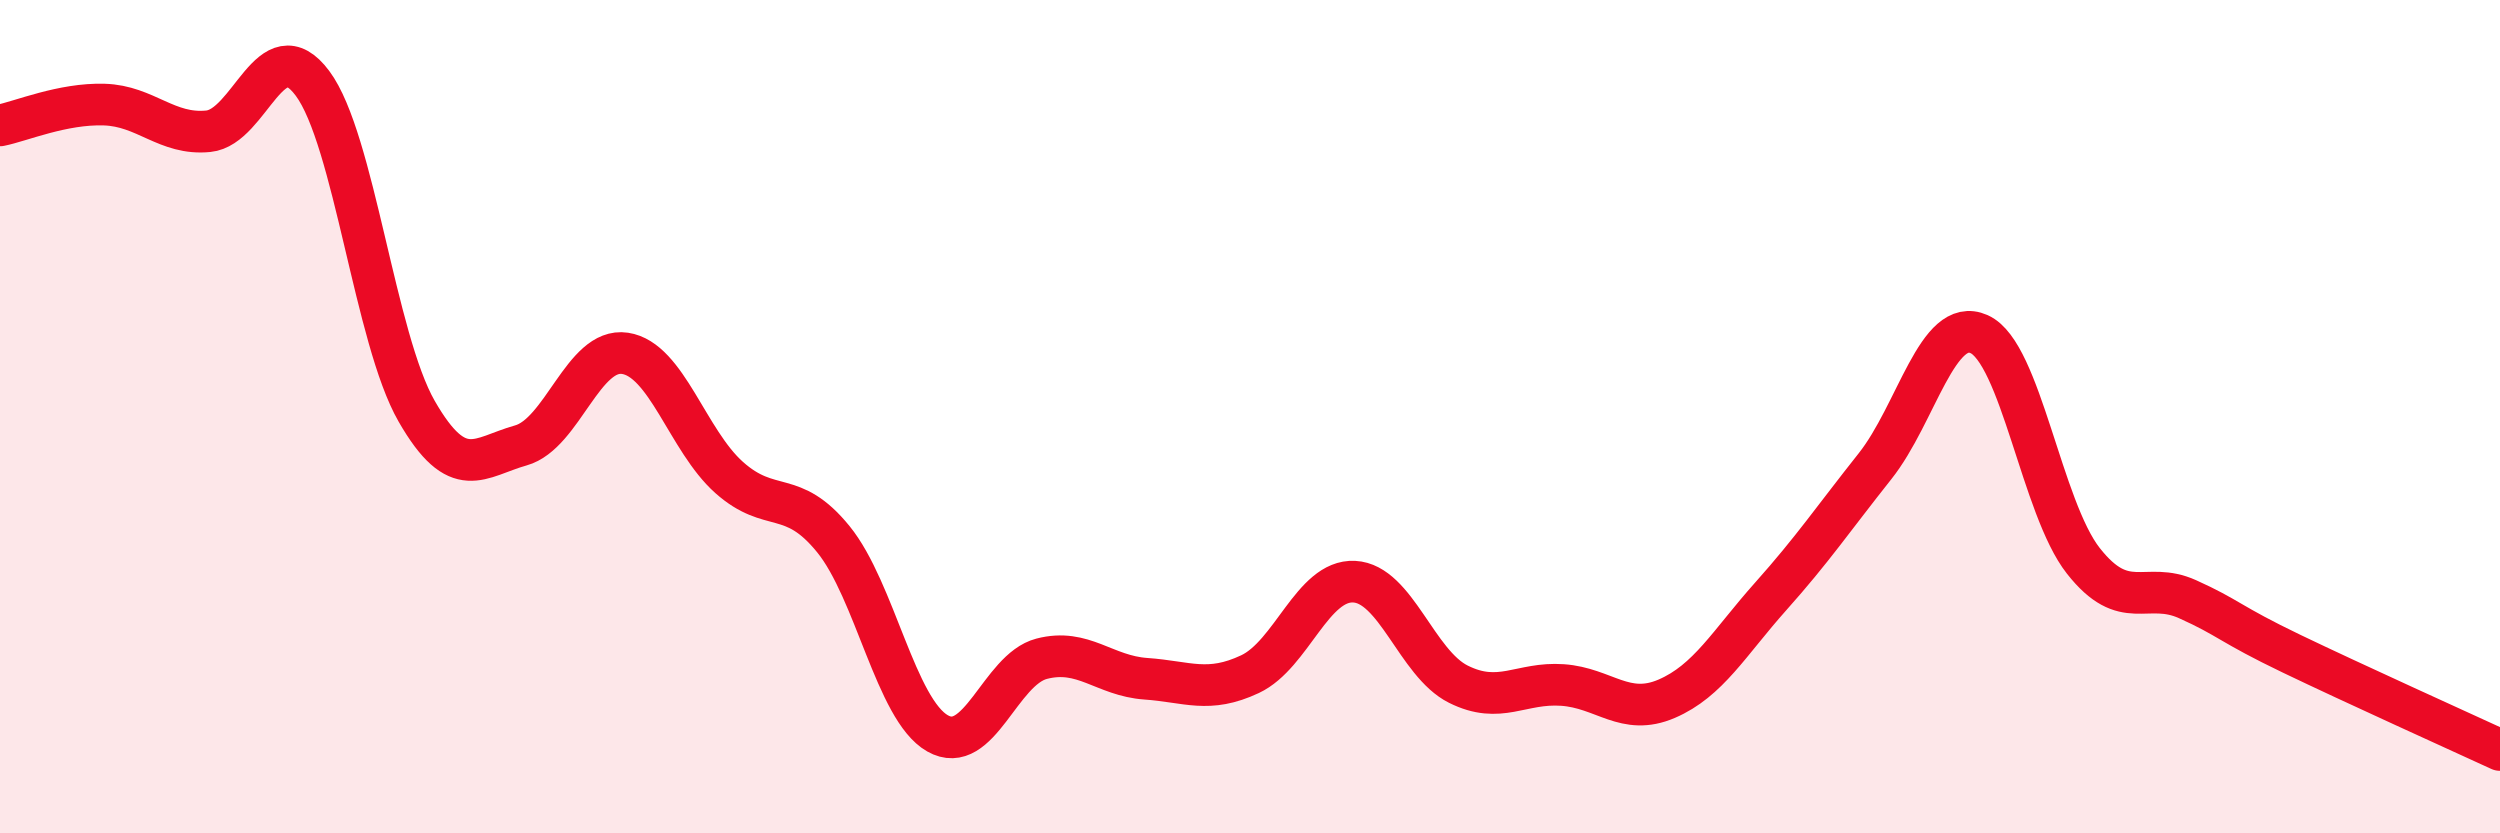 
    <svg width="60" height="20" viewBox="0 0 60 20" xmlns="http://www.w3.org/2000/svg">
      <path
        d="M 0,3.01 C 0.5,2.91 1.5,2.48 2.5,2.51 C 3.5,2.54 4,3.25 5,3.15 C 6,3.05 6.5,0.66 7.5,2 C 8.5,3.34 9,8.13 10,9.87 C 11,11.61 11.5,10.97 12.5,10.69 C 13.5,10.41 14,8.33 15,8.48 C 16,8.63 16.5,10.57 17.5,11.46 C 18.5,12.35 19,11.71 20,12.94 C 21,14.17 21.5,17.03 22.5,17.6 C 23.5,18.17 24,16.07 25,15.81 C 26,15.55 26.5,16.22 27.5,16.29 C 28.5,16.36 29,16.65 30,16.18 C 31,15.71 31.5,13.91 32.5,13.96 C 33.5,14.01 34,15.92 35,16.42 C 36,16.92 36.5,16.37 37.5,16.44 C 38.5,16.51 39,17.2 40,16.77 C 41,16.34 41.5,15.43 42.5,14.31 C 43.5,13.19 44,12.45 45,11.19 C 46,9.93 46.5,7.57 47.5,8.02 C 48.5,8.47 49,12.19 50,13.46 C 51,14.73 51.5,13.93 52.5,14.38 C 53.5,14.83 53.5,14.97 55,15.69 C 56.5,16.41 59,17.54 60,18L60 20L0 20Z"
        fill="#EB0A25"
        opacity="0.1"
        stroke-linecap="round"
        stroke-linejoin="round"
      />
      <path
        d="M 0,3.01 C 0.5,2.91 1.5,2.48 2.5,2.51 C 3.5,2.54 4,3.25 5,3.15 C 6,3.05 6.5,0.66 7.5,2 C 8.5,3.34 9,8.13 10,9.87 C 11,11.61 11.5,10.97 12.5,10.69 C 13.5,10.41 14,8.33 15,8.48 C 16,8.63 16.5,10.57 17.5,11.46 C 18.5,12.35 19,11.71 20,12.94 C 21,14.17 21.5,17.03 22.5,17.6 C 23.5,18.17 24,16.07 25,15.81 C 26,15.55 26.5,16.22 27.5,16.29 C 28.5,16.36 29,16.65 30,16.18 C 31,15.71 31.5,13.91 32.5,13.96 C 33.5,14.01 34,15.92 35,16.42 C 36,16.92 36.5,16.37 37.5,16.44 C 38.5,16.51 39,17.2 40,16.77 C 41,16.34 41.5,15.43 42.5,14.31 C 43.5,13.19 44,12.45 45,11.19 C 46,9.93 46.5,7.57 47.5,8.02 C 48.5,8.47 49,12.19 50,13.46 C 51,14.73 51.5,13.93 52.5,14.38 C 53.5,14.83 53.5,14.97 55,15.69 C 56.5,16.41 59,17.54 60,18"
        stroke="#EB0A25"
        stroke-width="1"
        fill="none"
        stroke-linecap="round"
        stroke-linejoin="round"
      />
    </svg>
  